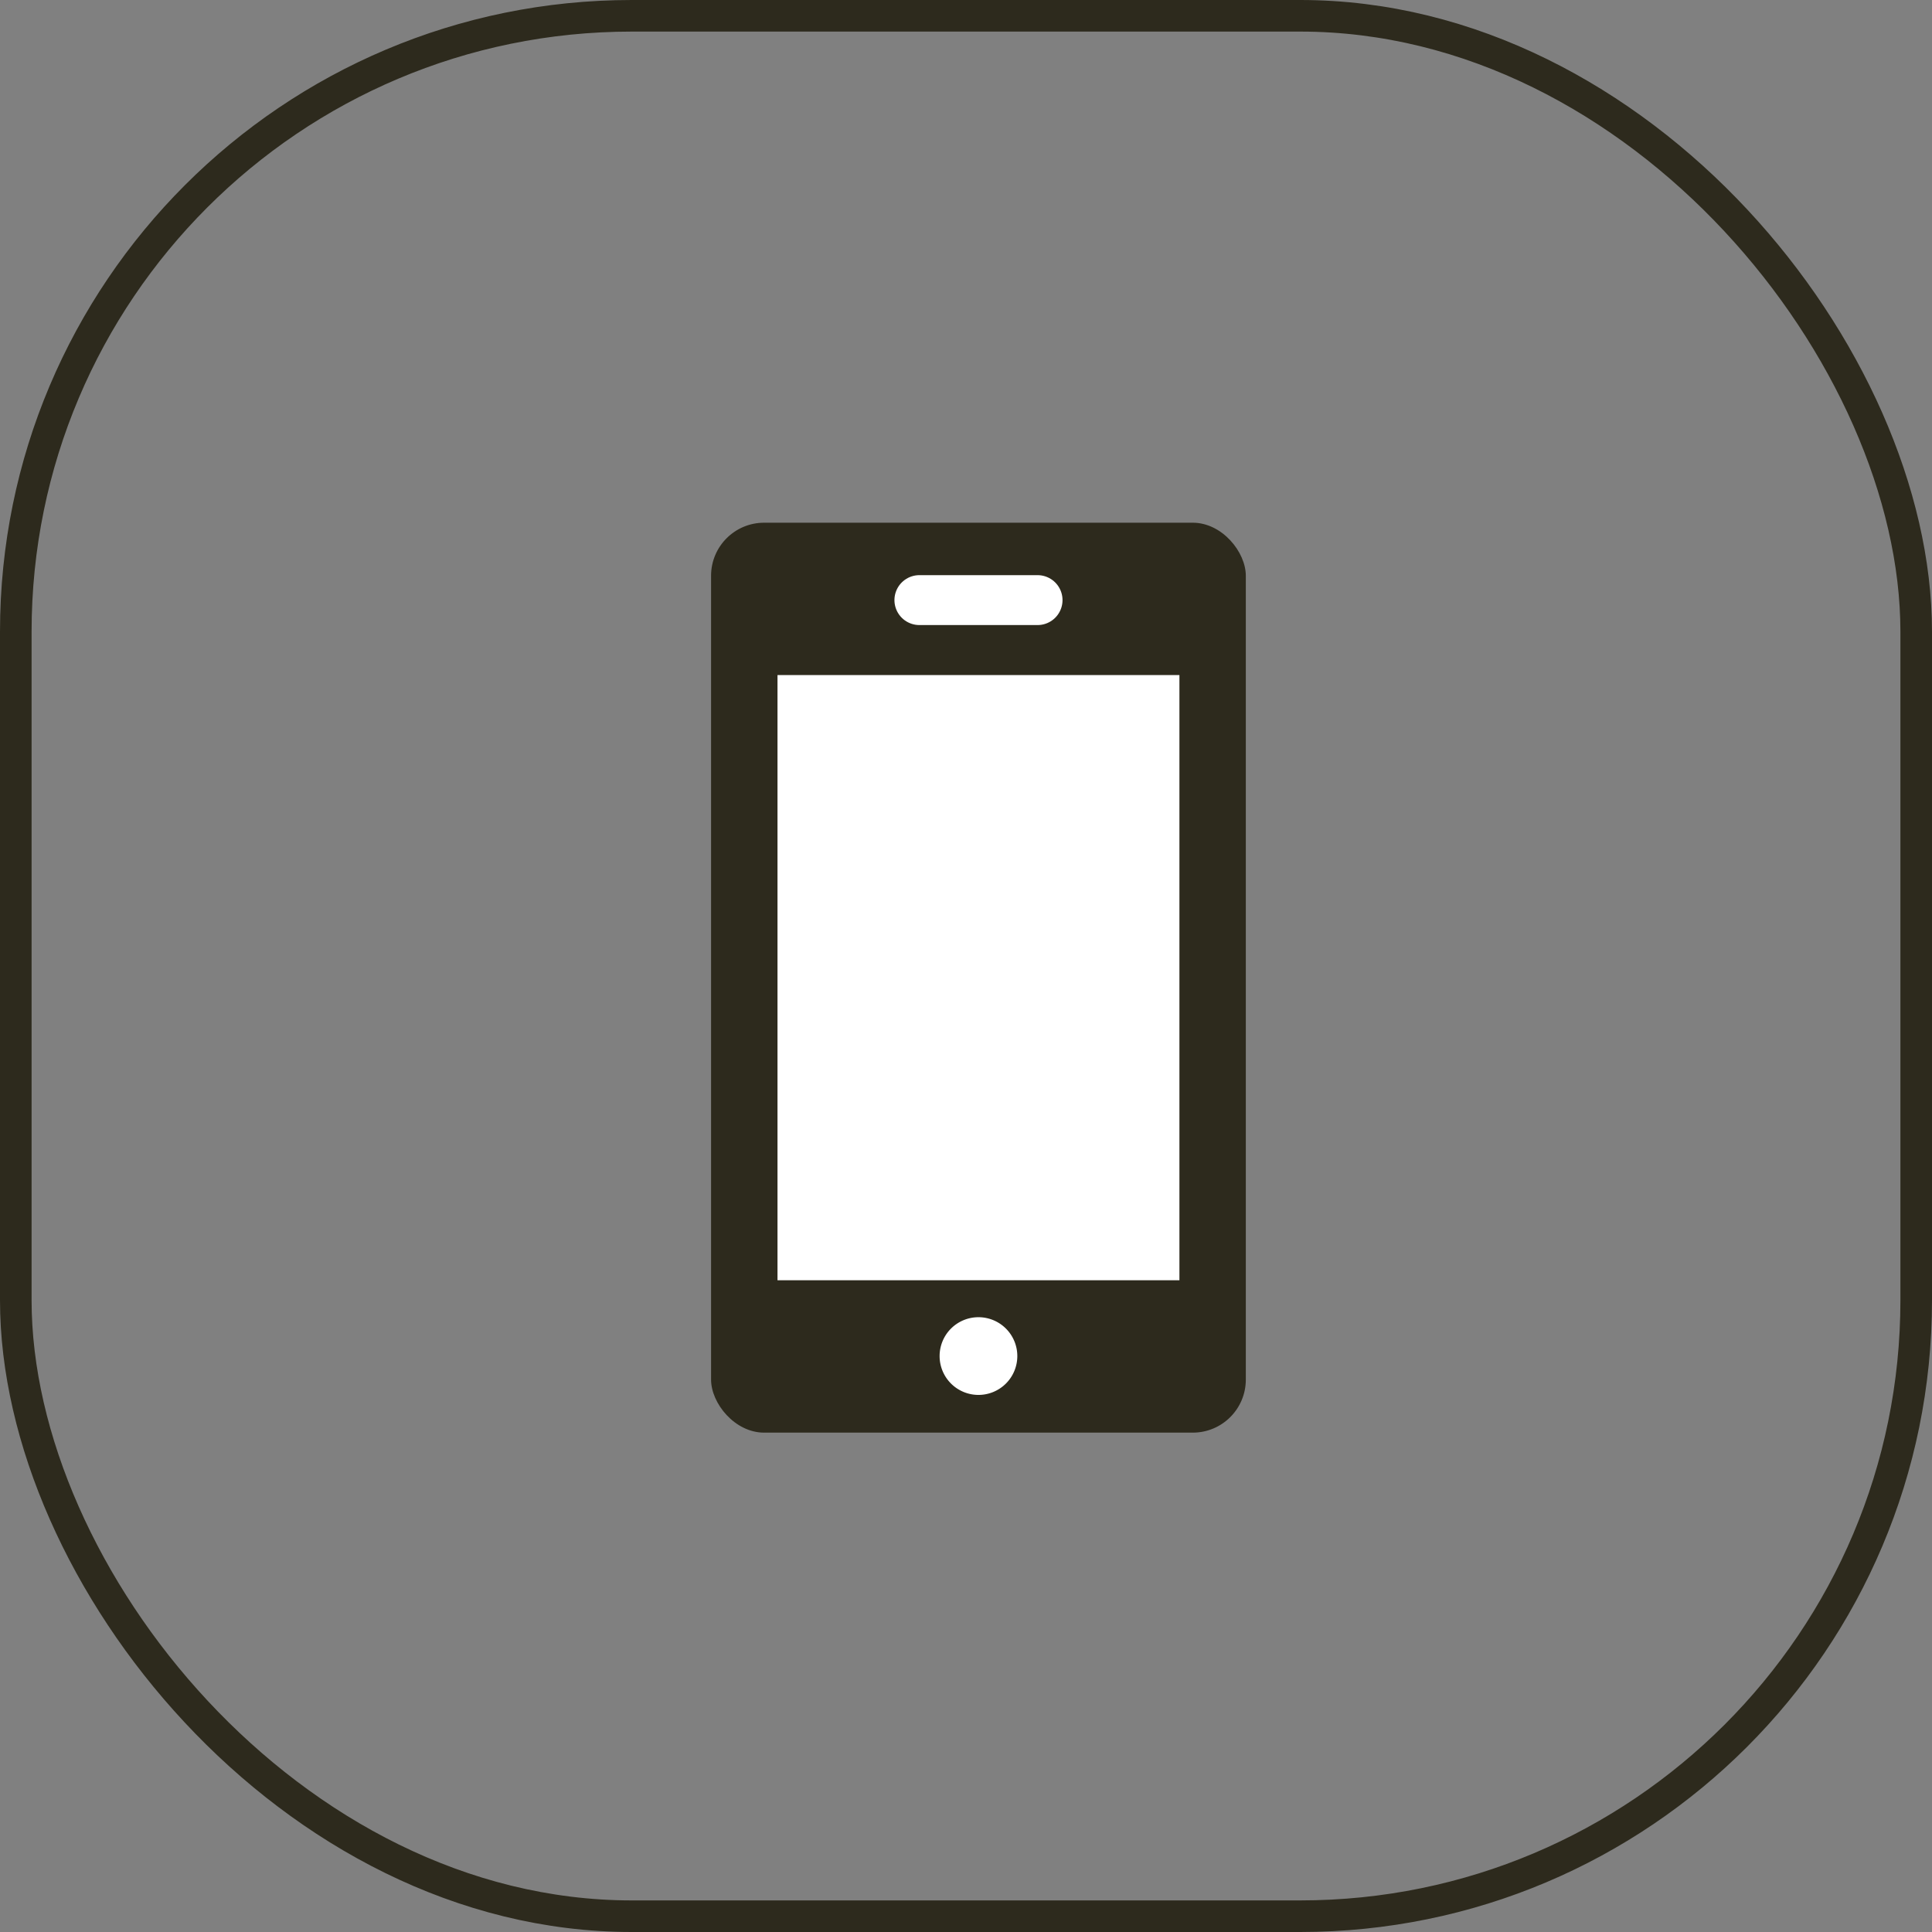 <?xml version="1.0" encoding="UTF-8"?>
<svg xmlns="http://www.w3.org/2000/svg" width="61.163" height="61.163" viewBox="0 0 61.163 61.163">
  <rect x="0" y="0" width="61.163" height="61.163" fill="#808080" stroke="none"/>
  <g id="Raggruppa_6361" data-name="Raggruppa 6361" transform="translate(-595.757 -2907.32)">
    <g id="Rettangolo_1378" data-name="Rettangolo 1378" transform="translate(595.757 2907.32)" fill="none" stroke="#2d2a1d" stroke-width="1">
      <rect width="61.163" height="61.163" rx="20" stroke="none"></rect>
      <rect x="0.5" y="0.5" width="60.163" height="60.163" rx="19.5" fill="none"></rect>
    </g>
    <g id="Raggruppa_6315" data-name="Raggruppa 6315" transform="translate(601.175 2912.713)">
      <g id="Raggruppa_6314" data-name="Raggruppa 6314" transform="translate(0 0)">
        <rect id="Rettangolo_792" data-name="Rettangolo 792" width="16.929" height="28.806" rx="1.679" transform="translate(17.093 11.155)" fill="#2d2a1d"></rect>
        <path id="Tracciato_11331" data-name="Tracciato 11331" d="M0,0H12.724V19.159H0Z" transform="translate(19.196 15.978)" fill="#fff"></path>
        <path id="Tracciato_11329" data-name="Tracciato 11329" d="M25.918,36.239a1.23,1.23,0,1,1-1.23-1.23,1.23,1.23,0,0,1,1.23,1.23" transform="translate(0.87 1.298)" fill="#fff"></path>
        <line id="Linea_36" data-name="Linea 36" x2="3.741" transform="translate(23.688 13.605)" fill="none" stroke="#fff" stroke-linecap="round" stroke-miterlimit="10" stroke-width="1.58"></line>
      </g>
    </g>
  </g>
</svg>
